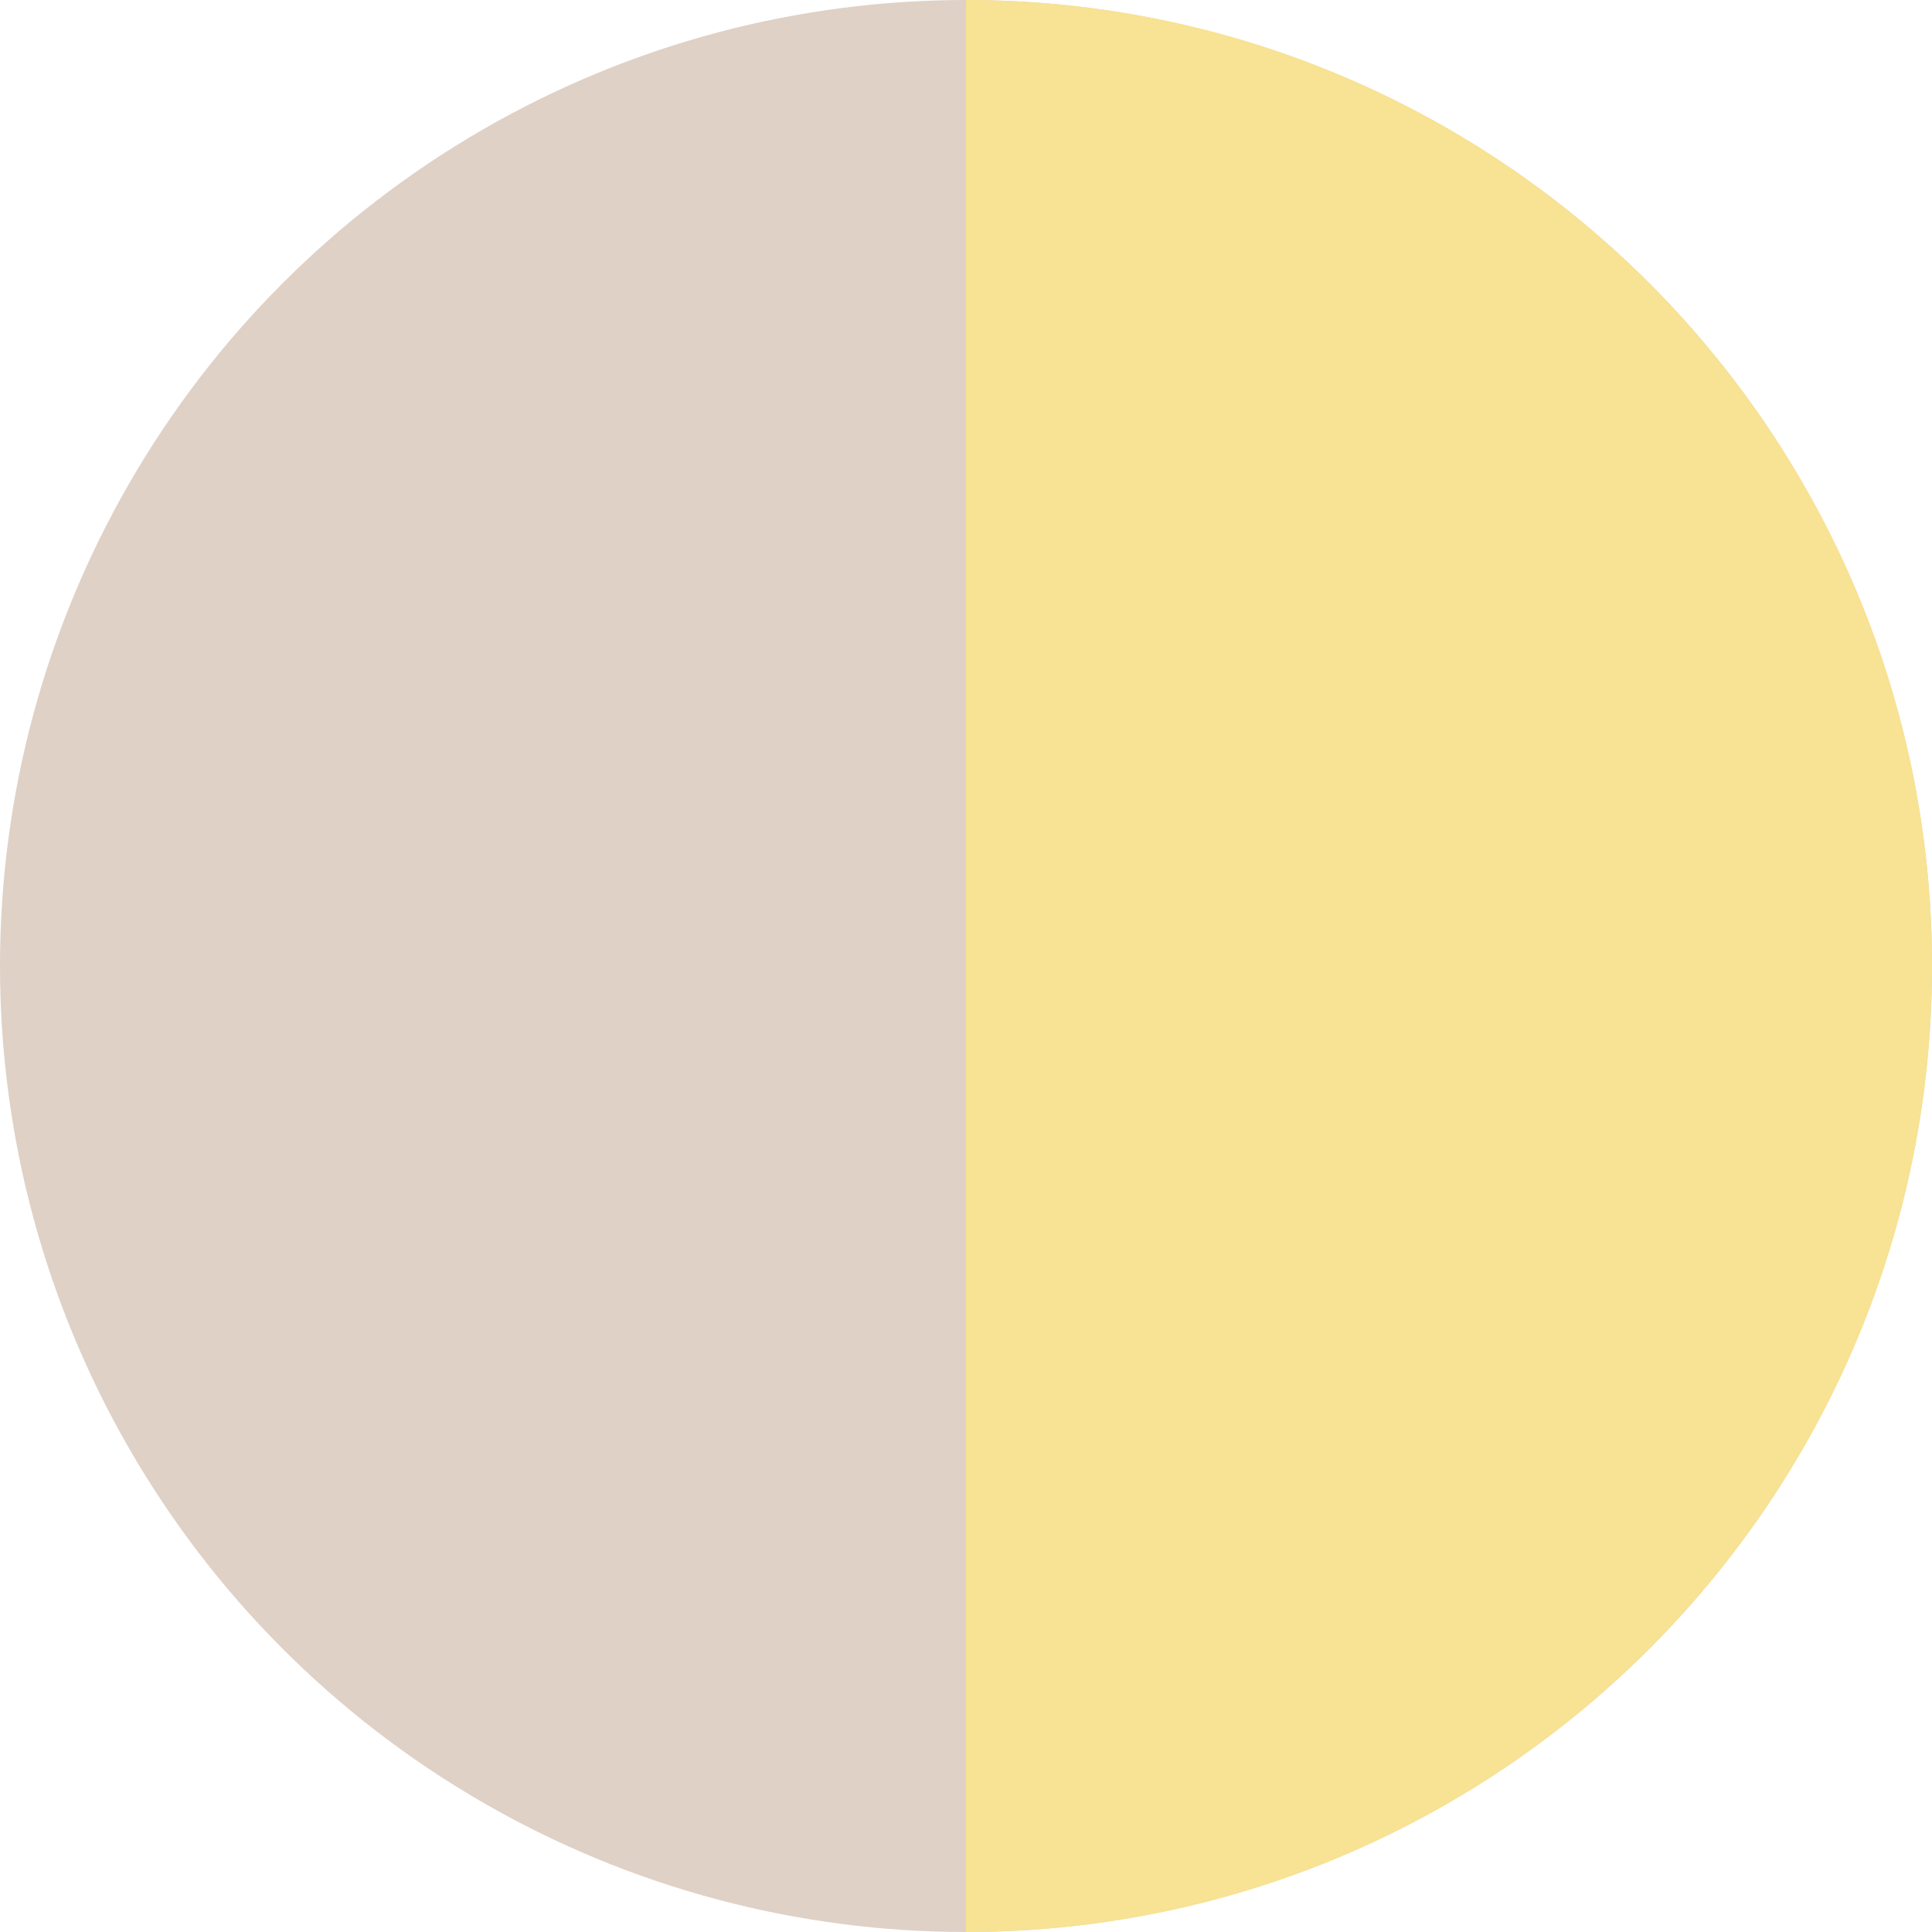 <?xml version="1.0" encoding="UTF-8"?> <svg xmlns="http://www.w3.org/2000/svg" width="50" height="50" viewBox="0 0 50 50" fill="none"><circle cx="25" cy="25" r="25" fill="#DFD1C6"></circle><path d="M25 0V0C38.807 0 50 11.193 50 25V25C50 38.807 38.807 50 25 50V50V0Z" fill="#F8E293"></path></svg> 